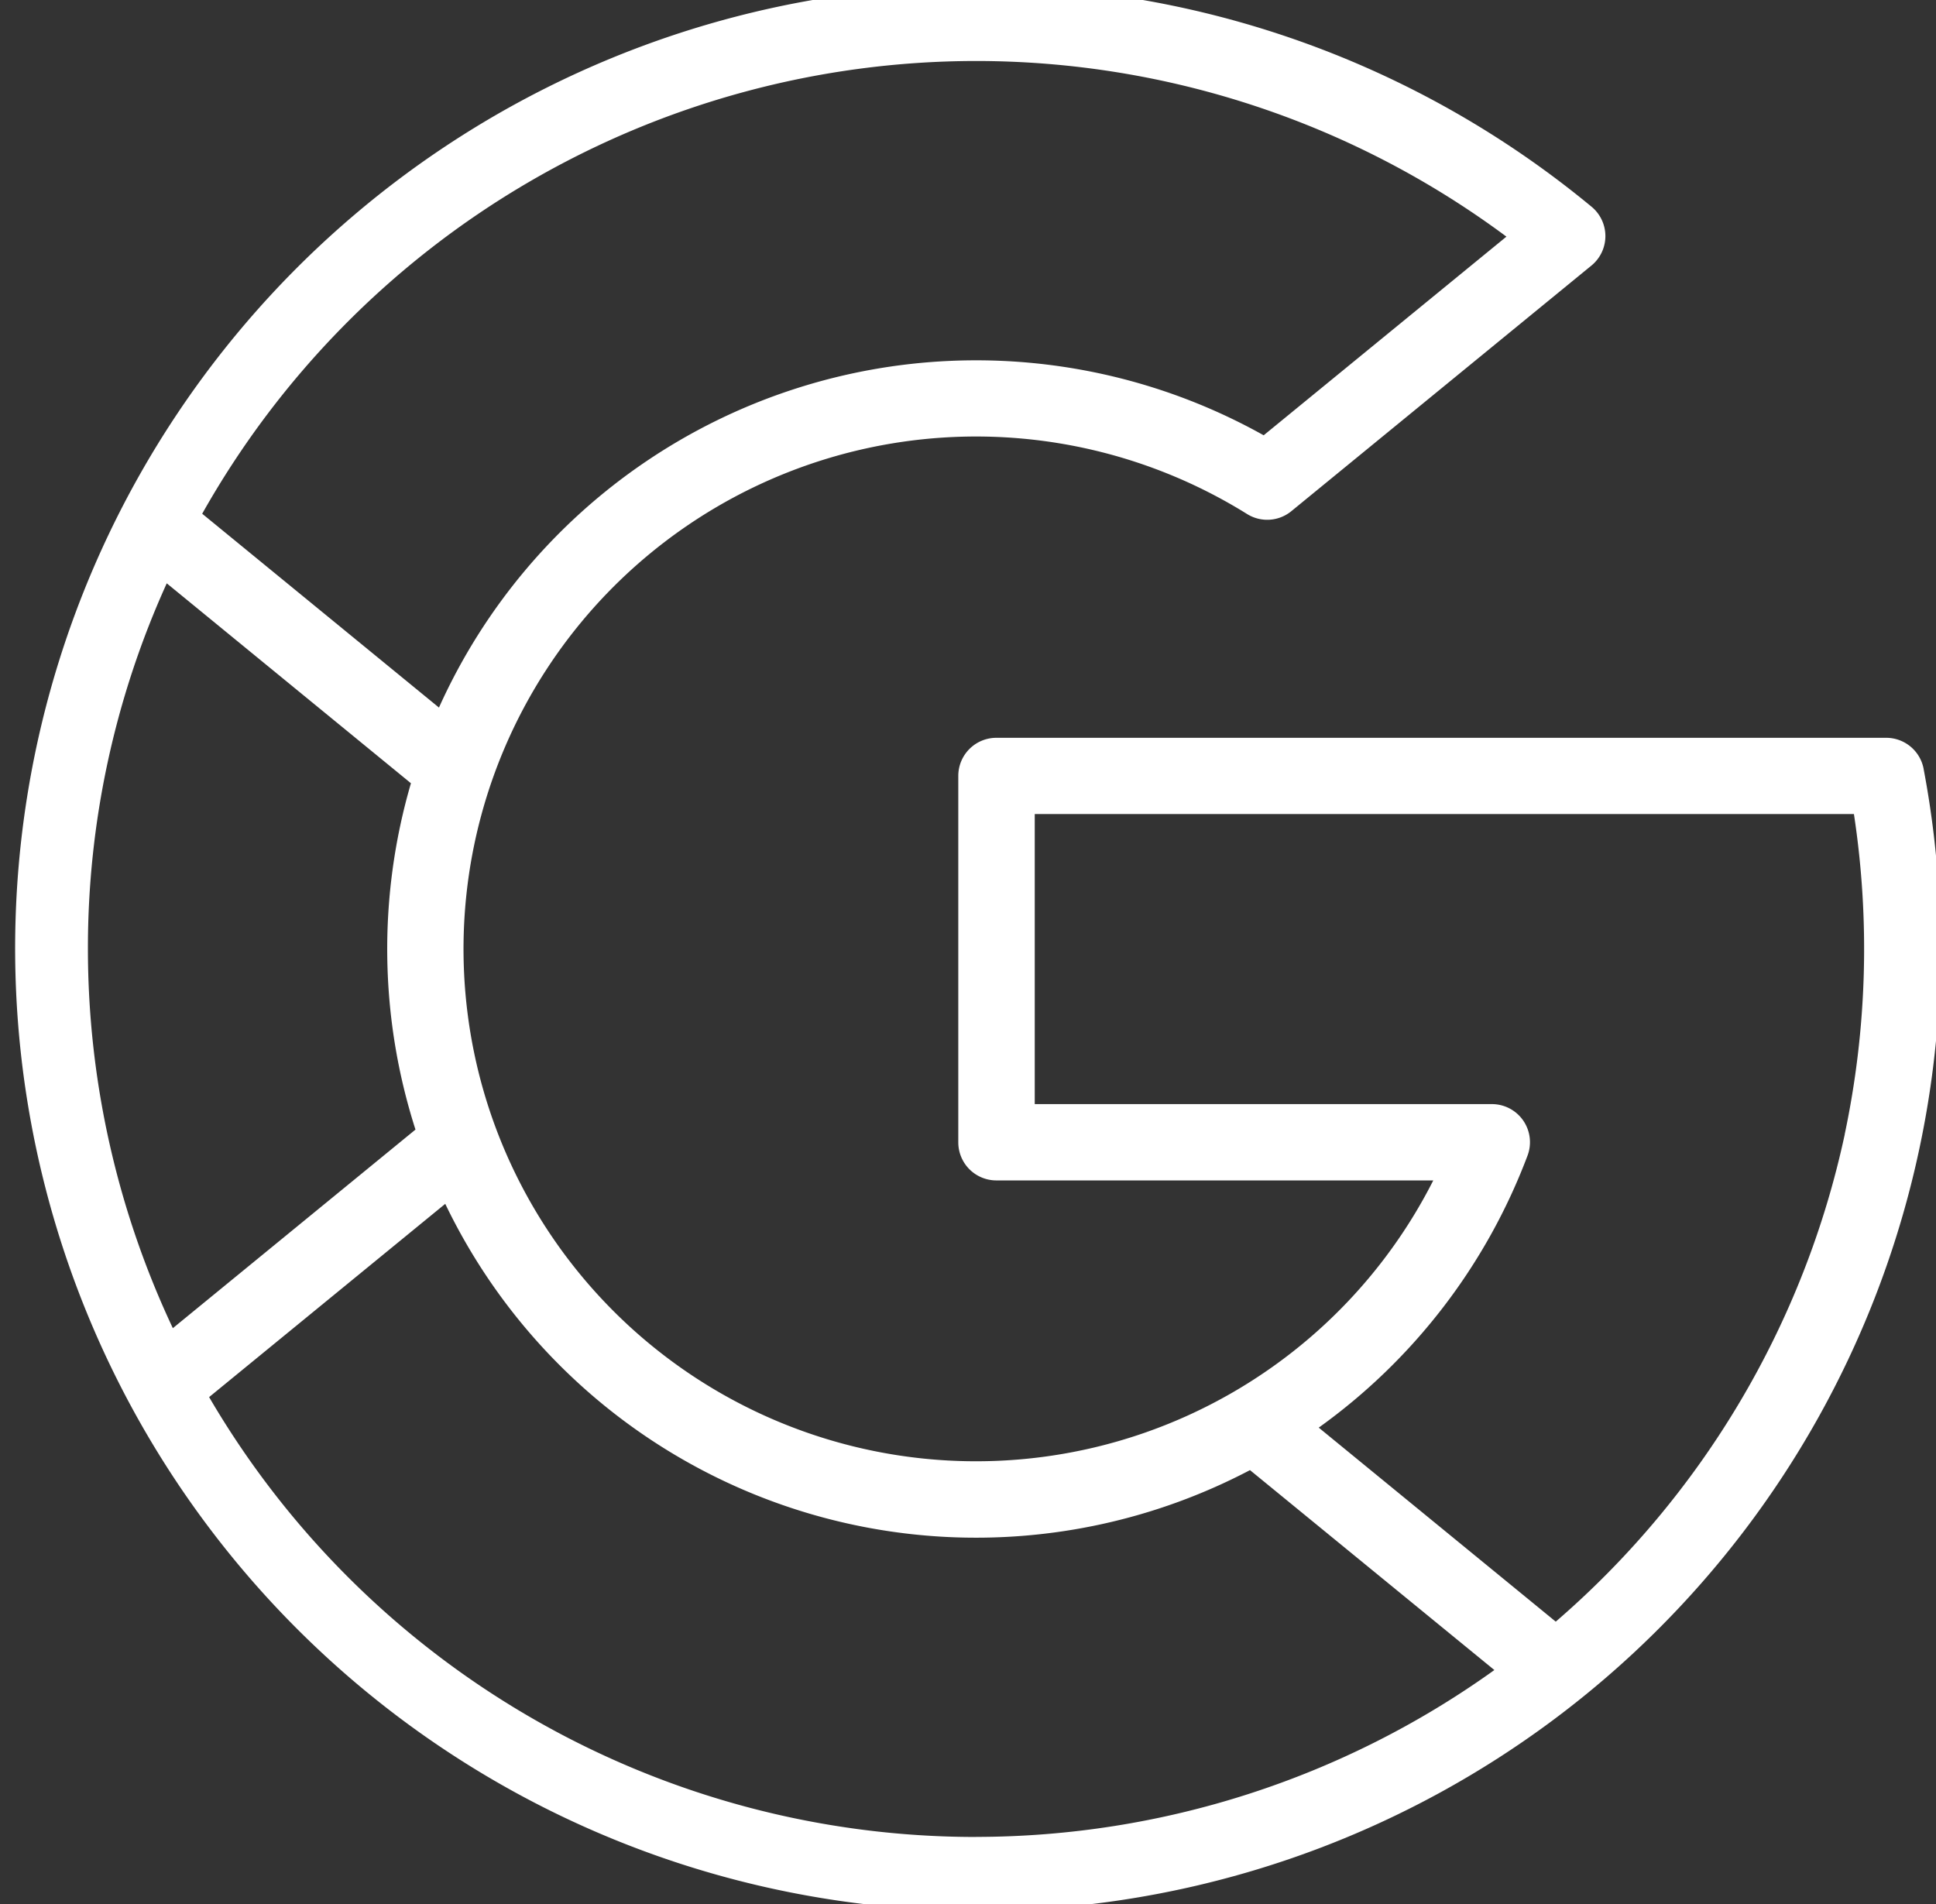 <svg xmlns="http://www.w3.org/2000/svg" xmlns:xlink="http://www.w3.org/1999/xlink" width="61" height="60" viewBox="0 0 61 60">
  <rect x="0" y="0" width="61" height="60" fill="#333333" stroke="none"/>
  <defs>
    <clipPath id="clip-path">
      <rect id="Rechteck_648" data-name="Rechteck 648" width="61" height="60" transform="translate(-0.101 0.374)" fill="#fff"/>
    </clipPath>
  </defs>
  <g id="Gruppe_438" data-name="Gruppe 438" transform="translate(0.101 -0.374)">
    <g id="Gruppe_437" data-name="Gruppe 437" transform="translate(0 0)" clip-path="url(#clip-path)">
      <path id="Pfad_3765" data-name="Pfad 3765" d="M60.245,24.711a1.2,1.2,0,0,0-1.182-.978H31.029a1.2,1.2,0,0,0-1.2,1.2V36.481a1.2,1.2,0,0,0,1.2,1.2H44.795a16.151,16.151,0,0,1-29.53-1.631,16.149,16.149,0,0,1,23.66-19.371,1.2,1.2,0,0,0,1.4-.089l9.455-7.74A1.2,1.2,0,0,0,49.785,7a30.332,30.332,0,1,0,10.46,17.715M30.388,2.405A28.026,28.026,0,0,1,47.1,7.94L39.451,14.2a18.558,18.558,0,0,0-25.985,8.58l-7.46-6.108A28,28,0,0,1,30.388,2.405M2.405,30.388A27.822,27.822,0,0,1,4.889,18.865l7.694,6.3a18.629,18.629,0,0,0,.143,10.914L5.081,42.337A28.068,28.068,0,0,1,2.405,30.388M30.388,58.37A27.971,27.971,0,0,1,6.224,44.509l7.44-6.09A18.555,18.555,0,0,0,39.02,46.81l7.7,6.3a28.049,28.049,0,0,1-16.33,5.258m27.37-22.139a28.061,28.061,0,0,1-9.106,15.356l-7.468-6.114a18.619,18.619,0,0,0,6.578-8.57,1.2,1.2,0,0,0-1.126-1.625h-14.4v-9.14H58.049a28.231,28.231,0,0,1-.291,10.093" transform="translate(0.264 -0.109)" fill="#fff"/>
    </g>
  </g>
</svg>
